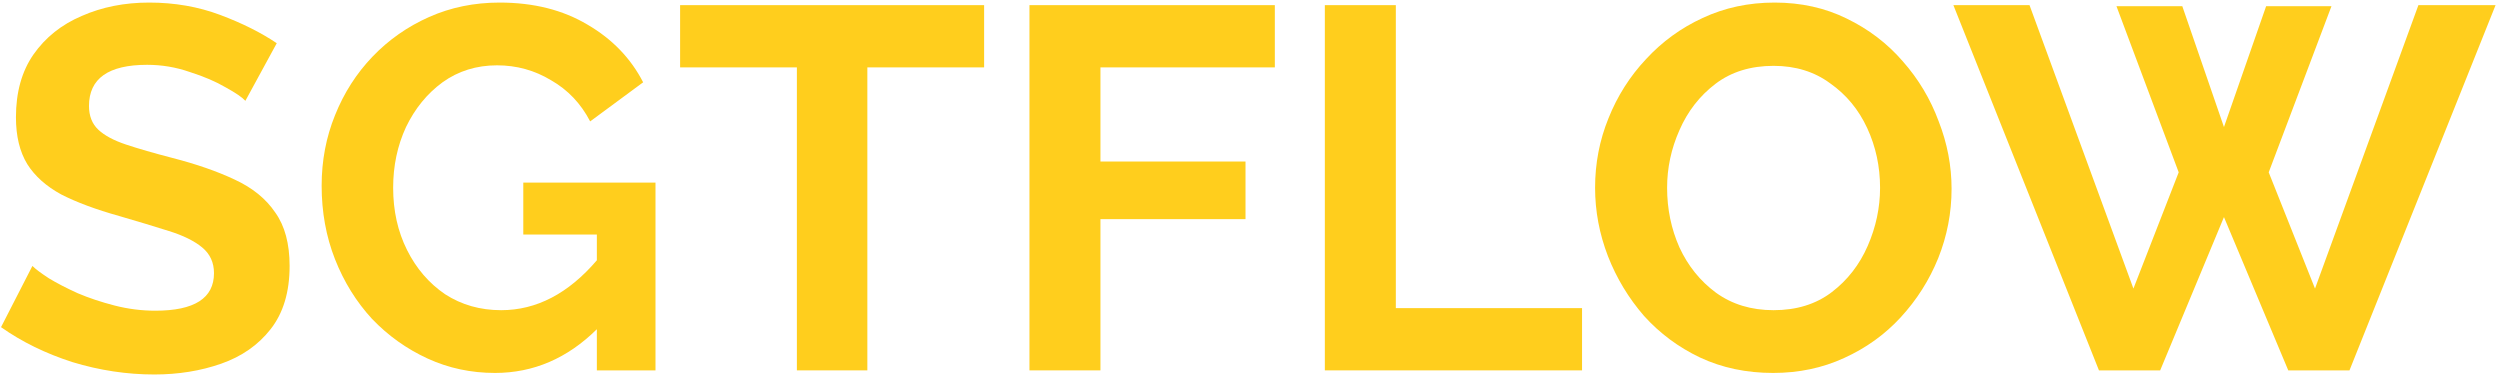 <?xml version="1.0" encoding="UTF-8"?> <svg xmlns="http://www.w3.org/2000/svg" width="486" height="73" viewBox="0 0 486 73" fill="none"> <path d="M47.7 19.6C47.1 18.933 45.834 18.067 43.9 17C41.967 15.867 39.633 14.867 36.9 14C34.233 13.067 31.467 12.6 28.6 12.6C21.067 12.6 17.3 15.267 17.3 20.6C17.3 22.533 17.9 24.067 19.1 25.2C20.3 26.333 22.1 27.3 24.5 28.1C26.9 28.9 29.9 29.767 33.5 30.7C38.167 31.9 42.2 33.3 45.6 34.9C49.067 36.5 51.7 38.633 53.5 41.3C55.367 43.9 56.3 47.367 56.3 51.7C56.3 56.767 55.067 60.867 52.6 64C50.2 67.067 47 69.3 43 70.7C39 72.1 34.667 72.8 30 72.8C24.667 72.8 19.367 72 14.1 70.4C8.9 68.733 4.267 66.467 0.2 63.6L6.3 51.7C6.9 52.3 7.967 53.1 9.5 54.1C11.034 55.033 12.9 56 15.1 57C17.3 57.933 19.7 58.733 22.3 59.4C24.9 60.067 27.534 60.4 30.2 60.4C37.8 60.4 41.6 57.967 41.6 53.1C41.6 51.033 40.834 49.367 39.3 48.1C37.767 46.833 35.6 45.767 32.8 44.9C30.067 44.033 26.867 43.067 23.2 42C18.667 40.733 14.9 39.333 11.9 37.8C8.967 36.2 6.767 34.233 5.3 31.9C3.834 29.5 3.1 26.467 3.1 22.8C3.1 17.933 4.234 13.867 6.5 10.6C8.834 7.267 11.967 4.767 15.9 3.1C19.834 1.367 24.2 0.5 29 0.5C33.934 0.5 38.533 1.3 42.8 2.9C47.067 4.5 50.733 6.333 53.8 8.4L47.7 19.6Z" fill="#FFCE1D"></path> <path d="M96.228 72.5C91.562 72.5 87.195 71.567 83.128 69.7C79.062 67.833 75.462 65.267 72.328 62C69.262 58.667 66.862 54.8 65.128 50.4C63.395 46 62.528 41.233 62.528 36.1C62.528 31.233 63.395 26.667 65.128 22.4C66.862 18.067 69.295 14.267 72.428 11C75.562 7.733 79.228 5.167 83.428 3.3C87.628 1.433 92.195 0.5 97.128 0.5C103.728 0.5 109.428 1.933 114.228 4.8C119.028 7.6 122.628 11.333 125.028 16L114.728 23.6C112.928 20.133 110.395 17.467 107.128 15.6C103.928 13.667 100.428 12.7 96.628 12.7C92.628 12.7 89.095 13.8 86.028 16C83.028 18.2 80.662 21.1 78.928 24.7C77.262 28.3 76.428 32.233 76.428 36.5C76.428 40.967 77.328 45 79.128 48.6C80.928 52.2 83.395 55.067 86.528 57.2C89.728 59.267 93.362 60.3 97.428 60.3C104.295 60.3 110.495 57.067 116.028 50.6V45.6H101.728V35.5H127.428V72H116.028V64C110.295 69.667 103.695 72.5 96.228 72.5Z" fill="#FFCE1D"></path> <path d="M191.313 13.1H168.613V72H154.913V13.1H132.213V1H191.313V13.1Z" fill="#FFCE1D"></path> <path d="M200.127 72V1H247.827V13.1H213.927V31.4H242.127V42.6H213.927V72H200.127Z" fill="#FFCE1D"></path> <path d="M257.549 72V1H271.349V59.9H307.549V72H257.549Z" fill="#FFCE1D"></path> <path d="M344.685 72.5C339.485 72.5 334.751 71.5 330.485 69.5C326.285 67.5 322.651 64.8 319.585 61.4C316.585 57.933 314.251 54.067 312.585 49.8C310.918 45.467 310.085 41.033 310.085 36.5C310.085 31.767 310.951 27.267 312.685 23C314.418 18.667 316.851 14.833 319.985 11.5C323.118 8.1 326.785 5.433 330.985 3.5C335.251 1.5 339.918 0.5 344.985 0.5C350.118 0.5 354.785 1.533 358.985 3.6C363.251 5.667 366.885 8.433 369.885 11.9C372.951 15.367 375.285 19.267 376.885 23.6C378.551 27.867 379.385 32.233 379.385 36.7C379.385 41.367 378.518 45.867 376.785 50.2C375.051 54.467 372.618 58.3 369.485 61.7C366.418 65.033 362.751 67.667 358.485 69.6C354.285 71.533 349.685 72.5 344.685 72.5ZM324.085 36.5C324.085 40.633 324.885 44.5 326.485 48.1C328.151 51.7 330.518 54.633 333.585 56.9C336.718 59.167 340.451 60.3 344.785 60.3C349.251 60.3 353.018 59.133 356.085 56.8C359.151 54.467 361.485 51.467 363.085 47.8C364.685 44.133 365.485 40.367 365.485 36.5C365.485 32.367 364.651 28.5 362.985 24.9C361.318 21.3 358.918 18.4 355.785 16.2C352.718 13.933 349.051 12.8 344.785 12.8C340.318 12.8 336.551 13.967 333.485 16.3C330.418 18.633 328.085 21.633 326.485 25.3C324.885 28.9 324.085 32.633 324.085 36.5Z" fill="#FFCE1D"></path> <path d="M411.438 1.2H424.238L432.338 24.7L440.538 1.2H453.238L441.038 33.5L450.038 56.1L470.138 1H485.138L456.738 72H444.838L432.338 42.2L419.938 72H408.038L379.738 1H394.538L414.738 56.1L423.538 33.5L411.438 1.2Z" fill="#FFCE1D"></path> </svg> 